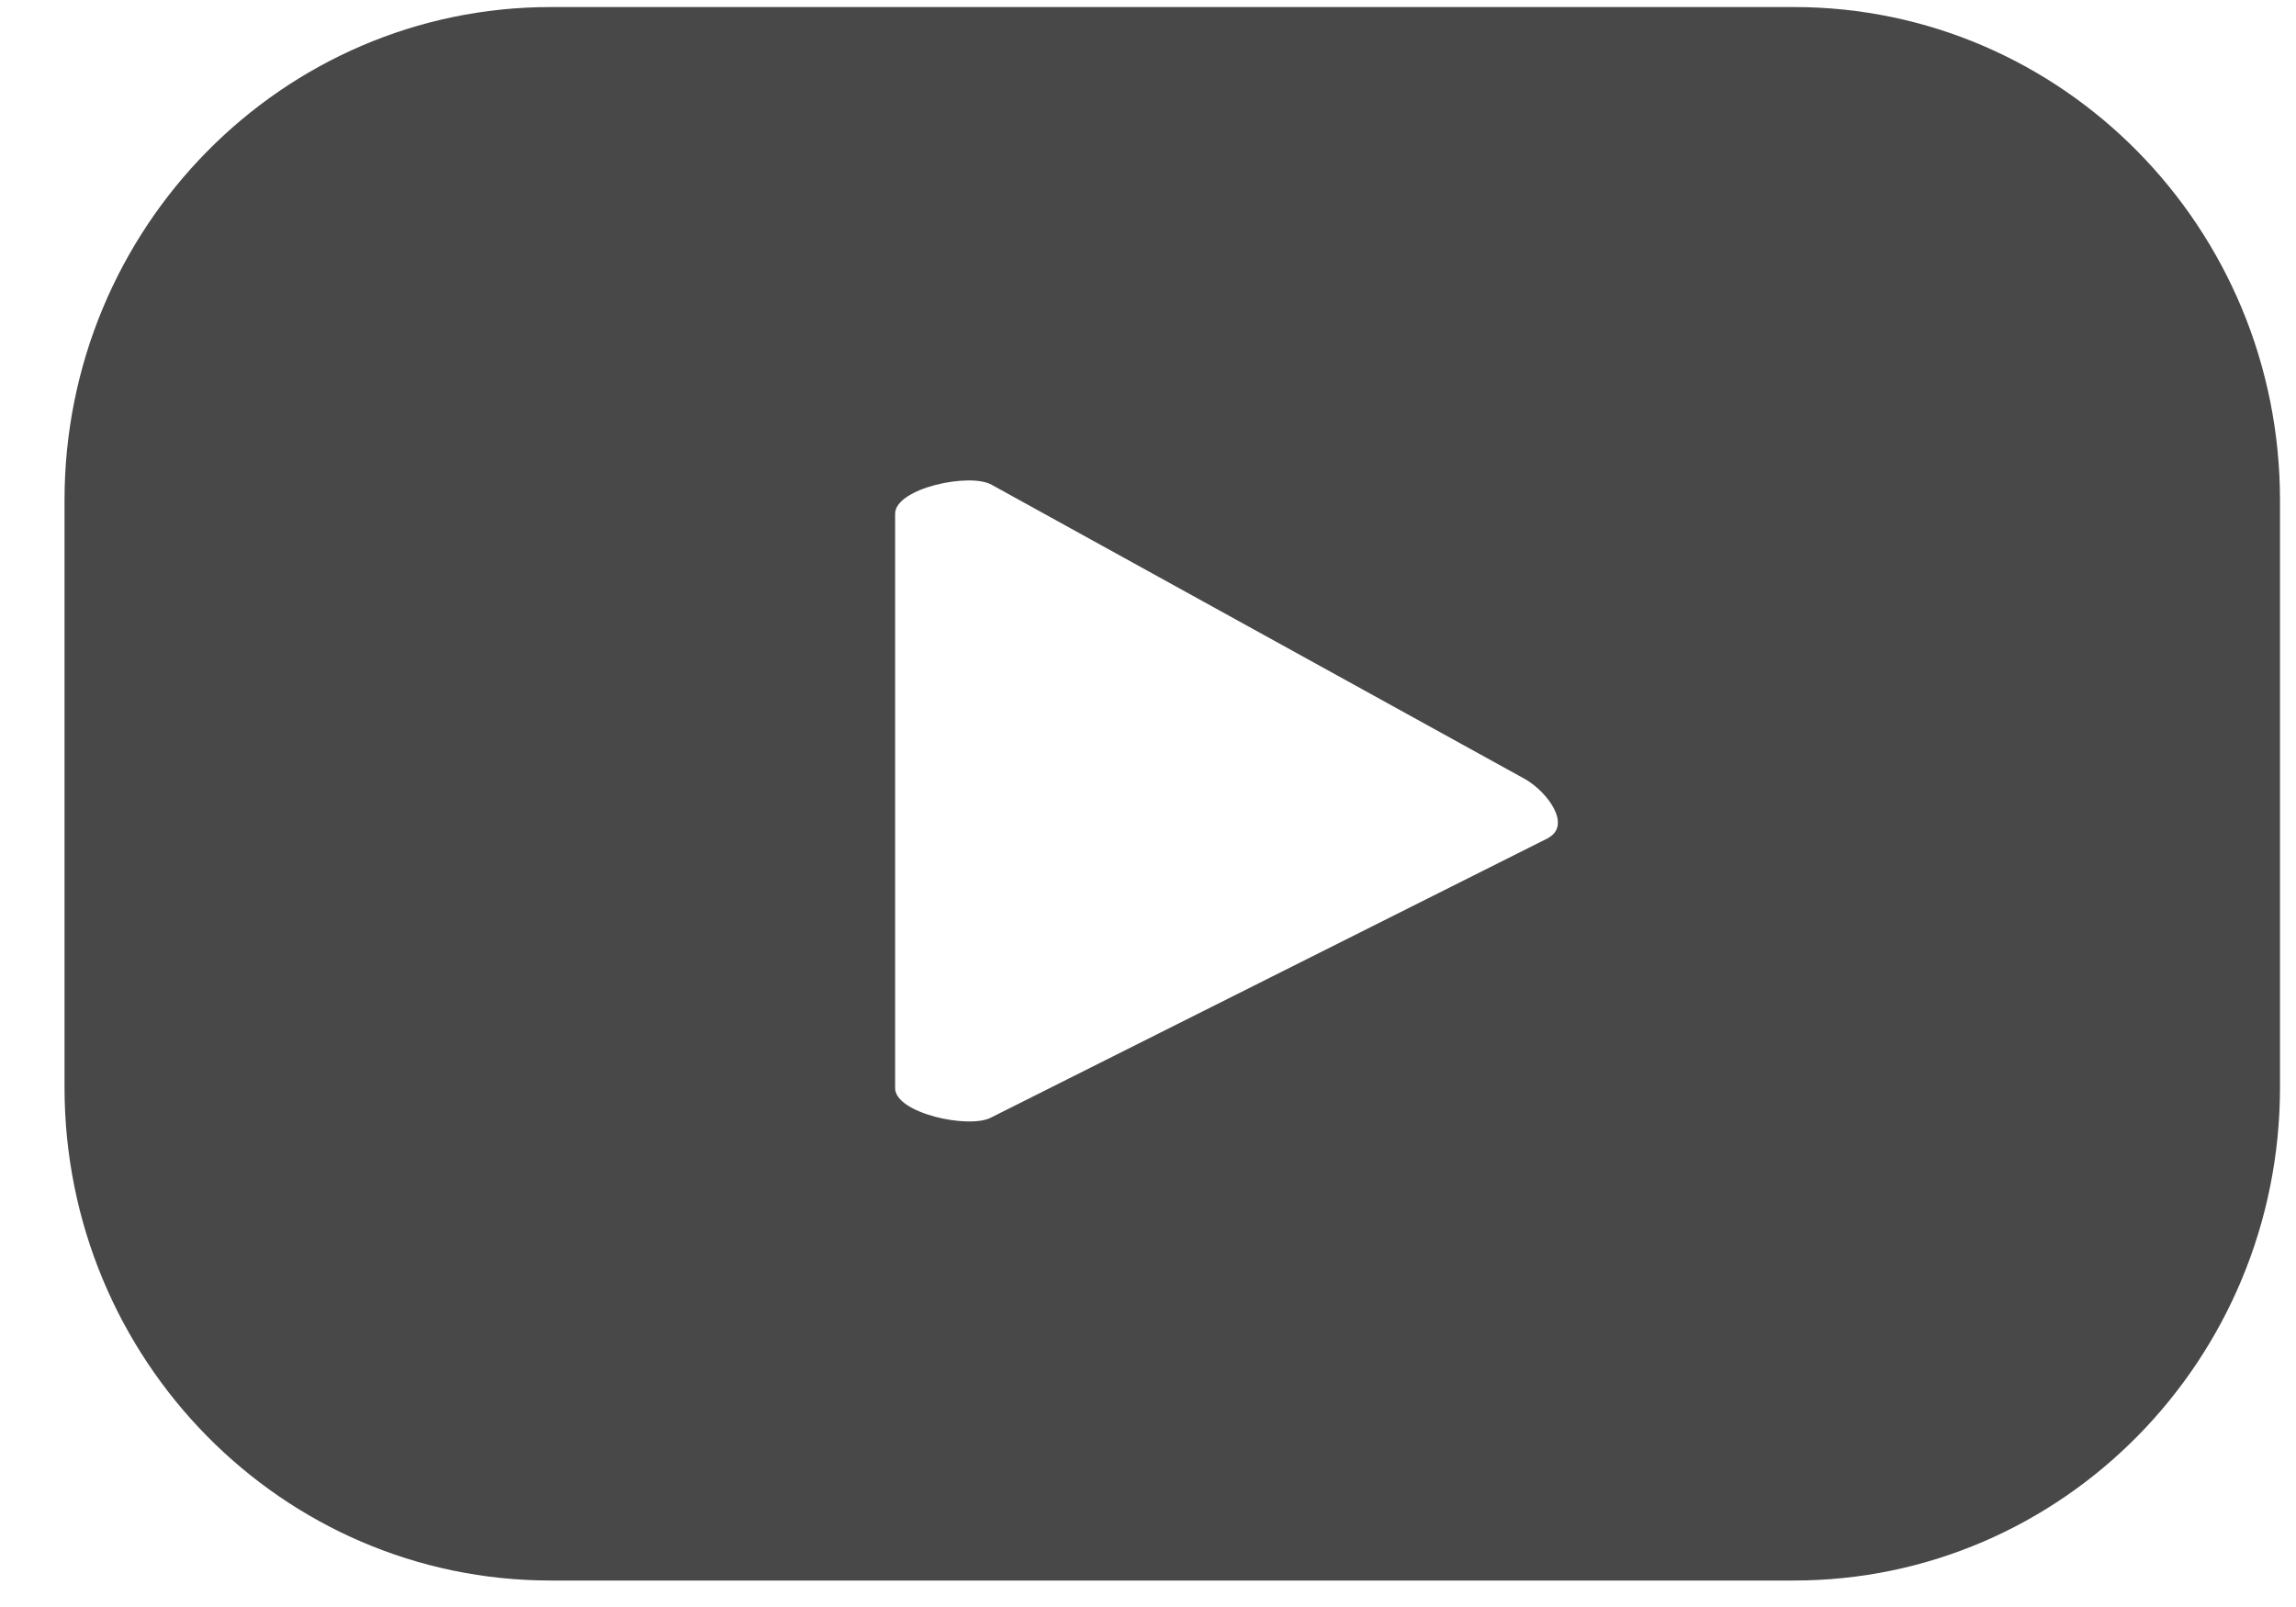 <svg width="30" height="21" viewBox="0 0 30 21" fill="none" xmlns="http://www.w3.org/2000/svg">
<path d="M29.791 6.538C29.791 2.98 26.95 0.092 23.439 0.092H7.196C3.689 0.092 0.843 2.98 0.843 6.538V14.207C0.843 17.766 3.685 20.654 7.196 20.654H23.439C26.945 20.654 29.791 17.77 29.791 14.207V6.538ZM20.238 10.947L12.953 14.602C12.668 14.759 11.696 14.549 11.696 14.22V6.713C11.696 6.38 12.676 6.17 12.961 6.337L19.932 10.184C20.225 10.355 20.532 10.78 20.234 10.947H20.238Z" fill="#484848"/>
</svg>
